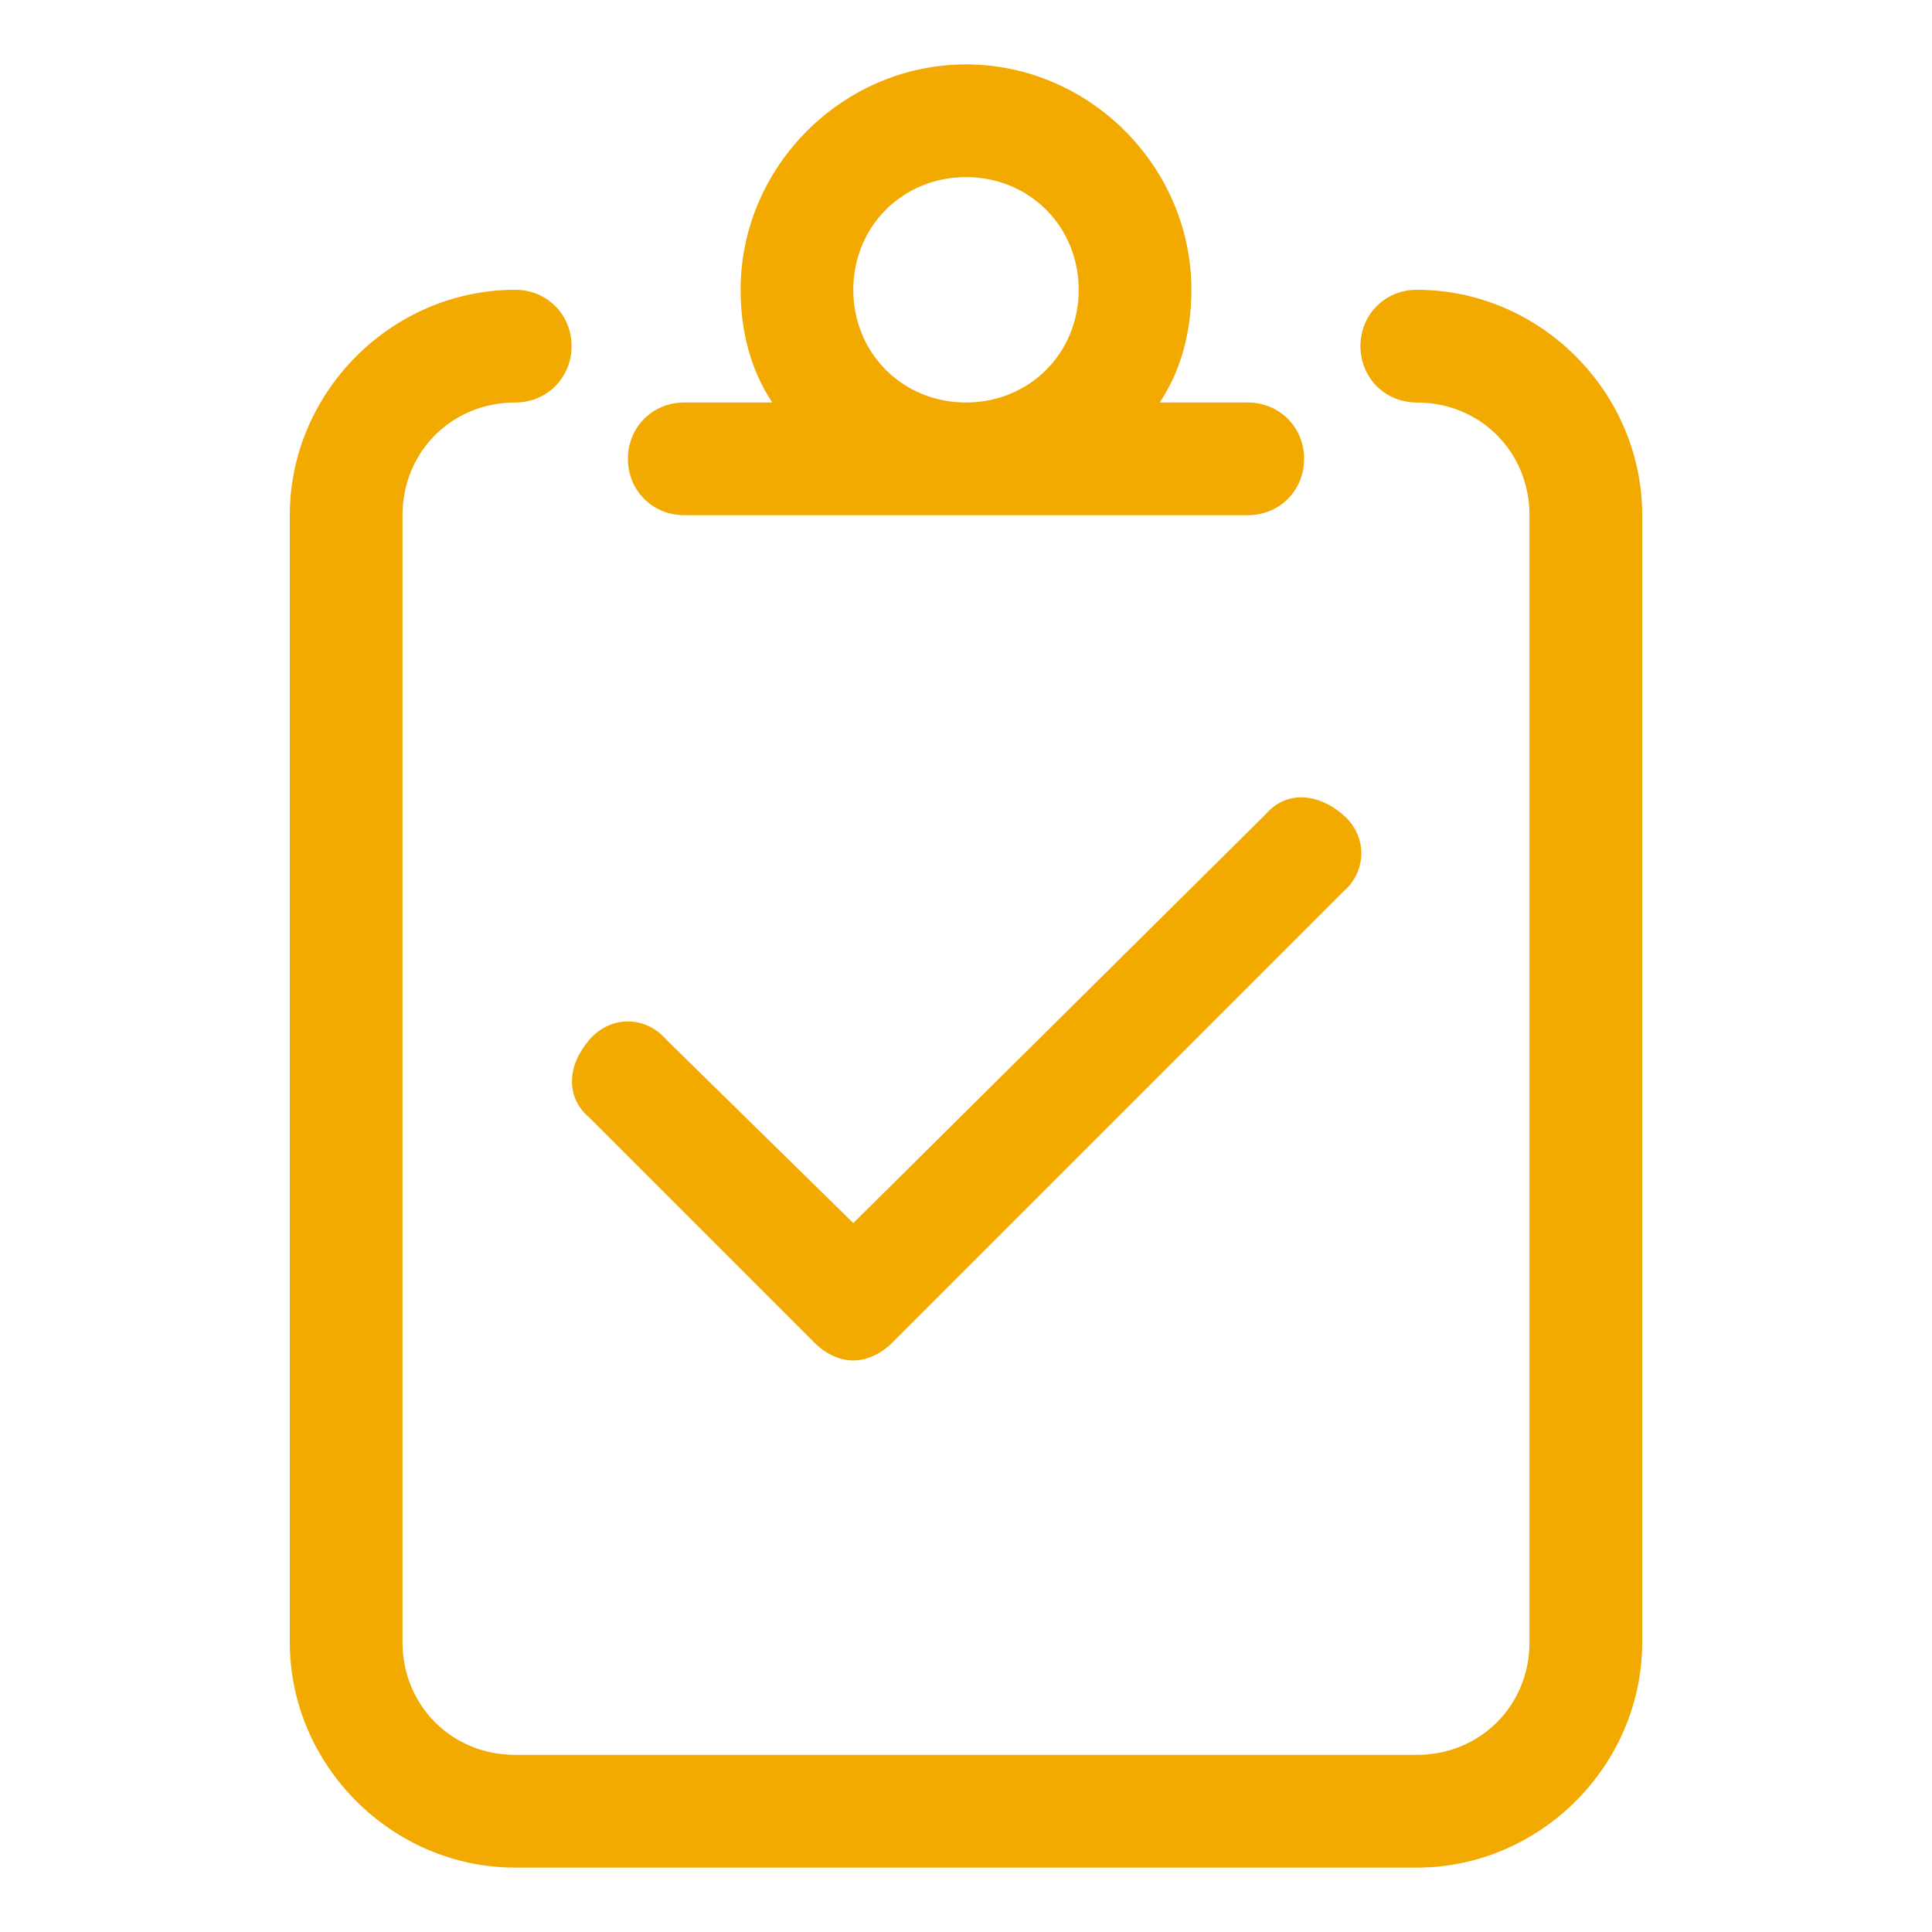 <svg width="60" height="60" viewBox="0 0 60 60" fill="none" xmlns="http://www.w3.org/2000/svg">
<path d="M44 9C43.016 9 42.25 9.766 42.25 10.75C42.25 11.734 43.016 12.5 44 12.5C45.969 12.5 47.5 14.031 47.5 16V51C47.5 52.969 45.969 54.5 44 54.5H16C14.031 54.5 12.5 52.969 12.5 51V16C12.5 14.031 14.031 12.5 16 12.5C16.984 12.5 17.75 11.734 17.75 10.75C17.75 9.766 16.984 9 16 9C12.172 9 9 12.172 9 16V51C9 54.828 12.172 58 16 58H44C47.828 58 51 54.828 51 51V16C51 12.172 47.828 9 44 9ZM21.25 16H38.75C39.734 16 40.5 15.234 40.5 14.25C40.5 13.266 39.734 12.5 38.75 12.5H36.016C36.672 11.516 37 10.312 37 9C37 5.172 33.828 2 30 2C26.172 2 23 5.172 23 9C23 10.312 23.328 11.516 23.984 12.5H21.25C20.266 12.5 19.5 13.266 19.5 14.25C19.5 15.234 20.266 16 21.25 16ZM30 5.5C31.969 5.5 33.5 7.031 33.5 9C33.5 10.969 31.969 12.5 30 12.5C28.031 12.5 26.5 10.969 26.5 9C26.5 7.031 28.031 5.5 30 5.5ZM18.297 34.703L25.297 41.703C25.625 42.031 26.062 42.25 26.5 42.25C26.938 42.25 27.375 42.031 27.703 41.703L41.703 27.703C42.469 27.047 42.469 25.953 41.703 25.297C40.938 24.641 39.953 24.531 39.297 25.297L26.5 37.984L20.703 32.297C20.047 31.531 18.953 31.531 18.297 32.297C17.641 33.062 17.531 34.047 18.297 34.703Z" fill="#F2A900"/>
</svg>
